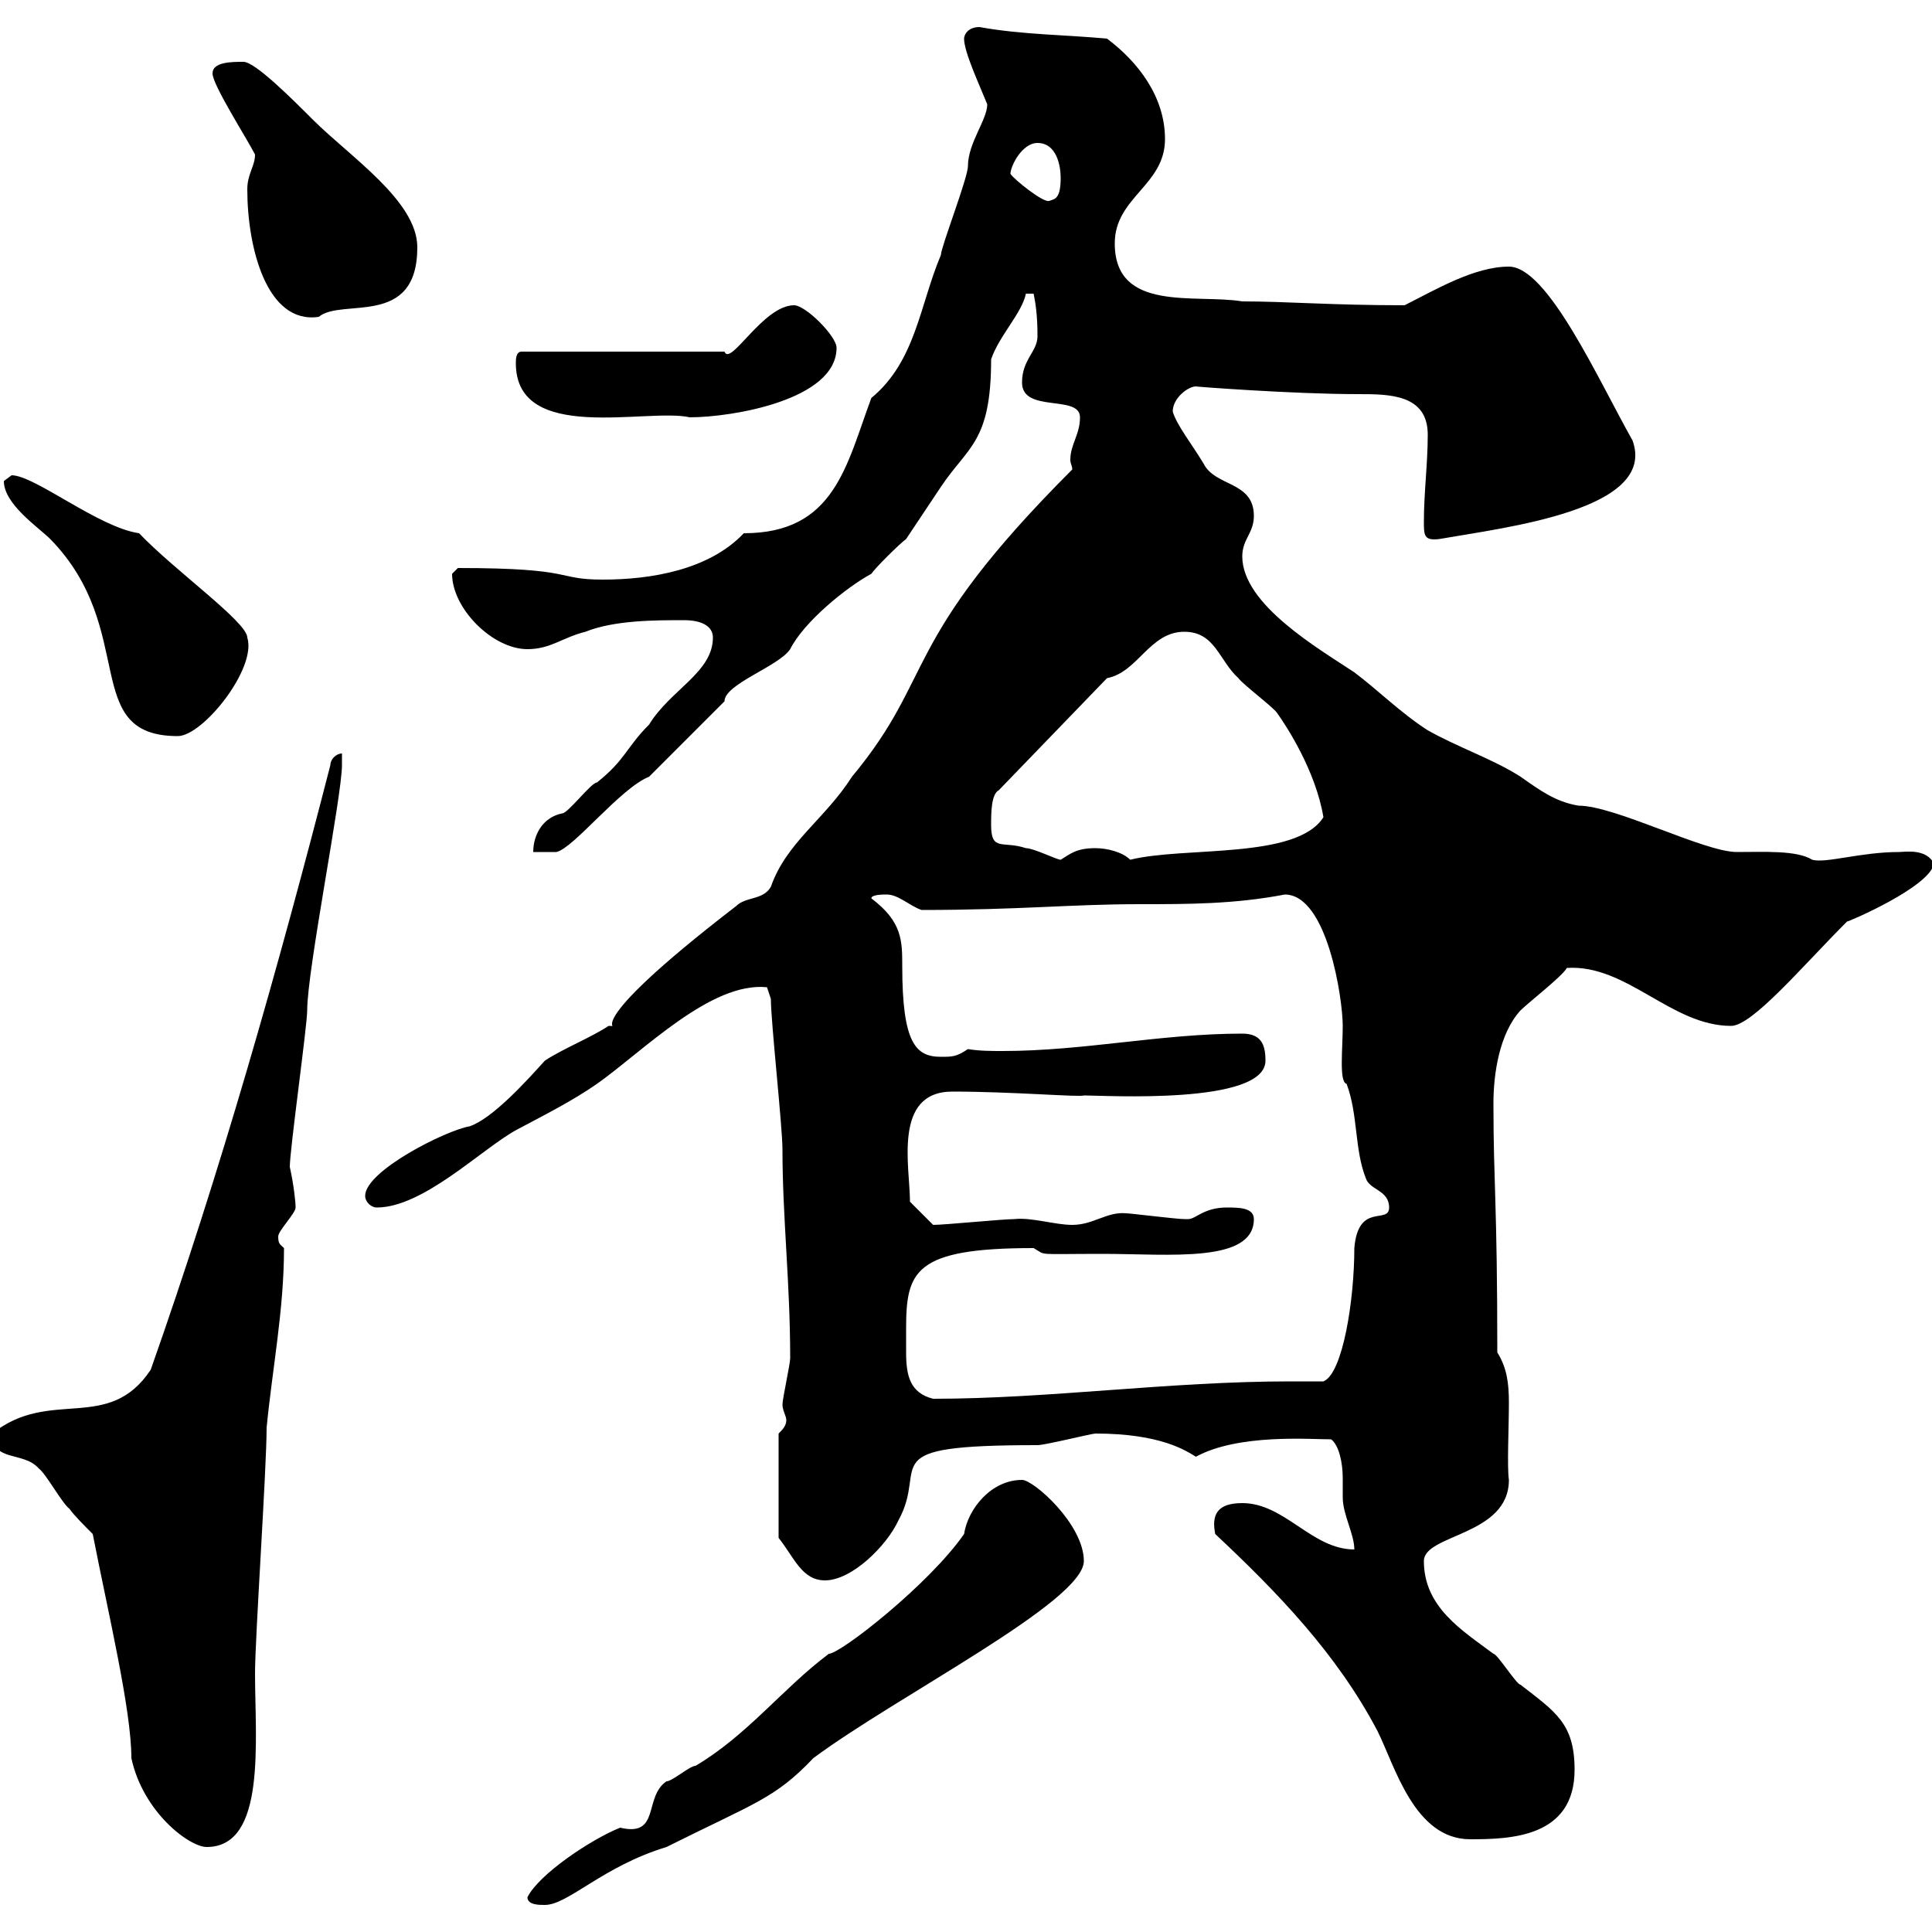 <svg xmlns="http://www.w3.org/2000/svg" xmlns:xlink="http://www.w3.org/1999/xlink" width="300" height="300"><path d="M81.90 294.60C81.90 295.80 83.70 295.80 84.60 295.80C88.20 295.80 93.60 289.80 103.50 286.80C117.30 279.90 120.30 279.30 126.30 273C139.20 263.40 168.30 248.70 168.30 242.40C168.30 236.70 160.50 229.80 158.70 229.80C153.90 229.80 150.30 234.30 149.70 238.20C144.30 246 130.50 256.80 128.70 256.80C121.50 262.20 116.10 269.40 108 274.20C107.10 274.20 104.40 276.60 103.50 276.60C99.90 279 102.60 285.30 96.30 283.80C91.80 285.60 83.70 291 81.90 294.60ZM14.40 238.20C16.80 250.50 20.40 265.50 20.40 273C22.20 281.40 29.40 286.80 32.10 286.80C41.40 286.80 39.60 270.30 39.60 259.80C39.60 254.40 41.40 228 41.40 221.70C42.30 212.40 44.10 203.40 44.10 193.80C43.50 193.20 43.20 193.20 43.20 192C43.20 191.10 45.90 188.40 45.90 187.50C45.90 186.60 45.60 183.90 45 181.20C45 178.50 47.70 159.30 47.70 156.90C47.70 150.60 53.10 123.60 53.10 118.80L53.10 117C52.20 117 51.30 117.90 51.30 118.80C43.20 150.30 34.20 182.10 23.40 212.70C16.80 222.60 7.80 215.40-1.20 222.60C-1.20 227.10 3.60 225.30 6 228C7.20 228.90 9.60 233.40 10.80 234.30C11.40 235.20 13.20 237 14.40 238.20ZM188.70 238.20C198.30 247.20 207.60 256.80 213.90 268.80C216.60 274.20 219.60 285.60 228.30 285.60C234.60 285.60 244.50 285.30 244.50 274.80C244.50 267.60 241.50 265.80 236.10 261.60C235.50 261.60 232.50 256.80 231.90 256.80C227.10 253.20 221.10 249.60 221.10 242.40C221.10 238.20 234.30 238.50 234.30 229.80C234 227.70 234.30 221.70 234.30 217.80C234.30 214.80 234 212.40 232.50 210C232.50 186.60 231.90 183.90 231.90 171.30C231.90 166.80 232.80 160.50 236.10 156.90C237.30 155.70 242.70 151.50 243.30 150.30C252.60 149.70 259.50 159.30 268.80 159.30C272.10 159.30 279.90 150 286.80 143.10C287.10 143.10 299.70 137.70 300.30 134.10C299.10 131.70 295.80 132.30 294.90 132.30C288.90 132.30 283.50 134.10 281.40 133.50C279 132 273.90 132.30 269.70 132.30C264.60 132.30 250.80 125.10 245.10 125.10C241.50 124.50 239.10 122.70 236.10 120.60C231.90 117.90 226.50 116.10 221.70 113.40C217.50 110.70 213.90 107.10 210.30 104.40C204.90 100.80 192.90 93.90 192.90 86.40C192.90 83.70 194.70 82.80 194.70 80.10C194.70 74.70 188.70 75.60 186.90 72C185.10 69 182.70 66 182.10 63.90C182.10 61.80 184.50 60 185.70 60C185.10 60 200.70 61.20 210.90 61.20C215.70 61.20 221.70 61.20 221.70 67.50C221.70 72 221.10 76.50 221.10 81C221.10 83.10 221.10 84 223.50 83.70C233.70 81.90 257.40 79.20 253.50 68.40C248.10 58.80 240.30 41.40 234.30 41.40C228.90 41.40 222.90 45 218.10 47.40C206.70 47.40 199.80 46.80 192.90 46.80C185.70 45.60 173.10 48.60 173.10 37.80C173.10 30.60 180.90 28.80 180.90 21.60C180.90 15 176.70 9.60 171.90 6C165.60 5.40 158.70 5.40 152.10 4.20C150.30 4.20 149.70 5.40 149.70 6C149.70 8.10 152.10 13.20 153.30 16.20C153.30 18.60 150.30 22.20 150.30 25.80C150.30 27.60 146.10 38.40 146.10 39.60C142.80 47.40 142.20 56.10 135.30 61.80C131.40 72.30 129.60 82.80 115.50 82.80C110.10 88.50 101.10 90 93.60 90C86.10 90 89.70 88.20 71.10 88.20C71.10 88.20 70.20 89.10 70.20 89.10C70.20 94.50 76.50 100.80 81.90 100.80C85.50 100.80 87.30 99 90.90 98.10C95.40 96.30 101.70 96.30 106.20 96.30C108.90 96.30 110.70 97.20 110.70 99C110.70 104.40 104.10 107.10 100.80 112.50C97.20 116.10 97.20 117.90 92.70 121.50C91.80 121.50 88.20 126.30 87.30 126.30C84.30 126.90 82.80 129.60 82.80 132.30L86.40 132.30C89.10 131.70 96.30 122.40 100.80 120.60L112.50 108.90C112.50 106.20 120.90 103.50 122.70 100.80C124.80 96.60 131.40 91.20 135.30 89.10C135.90 88.20 139.50 84.60 140.70 83.70C142.50 81 144.30 78.30 146.10 75.60C150.30 69.30 153.90 68.70 153.90 55.80C155.10 52.20 158.70 48.60 159.30 45.60L160.50 45.60C160.80 47.10 161.10 48.90 161.10 52.20C161.10 54.60 158.70 55.80 158.70 59.40C158.70 64.20 167.70 61.20 167.70 64.80C167.70 67.50 166.20 69 166.20 71.40C166.20 72 166.50 72.30 166.50 72.90C139.50 99.90 145.50 104.70 132.30 120.60C128.10 127.20 122.10 130.80 119.70 137.70C118.50 139.80 115.80 139.20 114.30 140.70C88.20 160.80 97.20 159.30 94.50 159.30C91.80 161.10 87.30 162.90 84.60 164.70C81.90 167.70 76.50 173.70 72.90 174.90C69.30 175.50 56.70 181.80 56.70 185.70C56.70 186.60 57.60 187.50 58.50 187.50C65.70 187.50 74.70 178.50 80.10 175.50C84.60 173.10 88.80 171 92.70 168.30C99.90 163.20 110.40 152.40 119.10 153.30C119.10 153.30 119.70 155.10 119.70 155.10C119.70 158.70 121.50 174.90 121.50 178.50C121.50 189 122.70 199.20 122.70 210.90C122.70 211.80 121.50 217.20 121.50 218.10C121.50 219 122.10 219.90 122.10 220.50C122.10 221.40 121.50 222 120.90 222.60L120.90 238.80C123.30 241.80 124.50 245.40 128.10 245.40C132.30 245.40 137.70 240 139.50 236.10C144.30 227.40 135 224.40 161.10 224.40C162.30 224.40 169.50 222.60 170.10 222.60C180.30 222.60 184.20 225.30 185.70 226.20C192.30 222.60 203.40 223.50 206.70 223.50C207.90 224.40 208.50 227.10 208.50 229.50C208.50 230.70 208.50 231.60 208.50 232.50C208.50 235.20 210.30 238.20 210.30 240.60C203.70 240.60 199.50 233.40 192.90 233.40C189 233.40 188.10 235.20 188.70 238.20ZM140.70 210C140.70 209.10 140.70 207.90 140.70 206.40C140.70 197.40 141.90 193.80 160.50 193.80C162.60 195 160.50 194.70 171.30 194.70C181.50 194.70 194.70 196.20 194.70 189.30C194.70 187.50 192.30 187.50 190.50 187.50C186.90 187.50 185.70 189.30 184.50 189.30C183.90 189.30 183.90 189.30 183.90 189.30C182.70 189.30 175.50 188.40 174.90 188.40C171.90 188.10 169.80 190.20 166.50 190.20C163.80 190.20 160.20 189 157.50 189.30C155.70 189.30 146.70 190.20 144.90 190.20L141.30 186.60C141.30 181.20 138.60 169.50 147.90 169.50C157.20 169.50 167.70 170.40 168.30 170.10C171.60 170.10 196.50 171.60 196.50 164.70C196.50 162.30 195.90 160.50 192.90 160.50C180.30 160.50 168.30 163.20 155.70 163.20C153.90 163.20 152.10 163.20 150.30 162.90C148.50 164.10 147.90 164.10 146.10 164.10C142.20 164.10 140.10 162 140.10 150C140.10 146.10 140.10 143.10 135.30 139.50C135.30 138.90 137.10 138.90 137.70 138.90C139.50 138.90 141.30 140.70 143.10 141.30C158.40 141.30 166.20 140.40 177 140.40C184.50 140.40 191.70 140.40 199.50 138.90C206.10 138.90 208.50 155.10 208.50 159.30C208.50 162.90 207.90 168 209.10 168.30C210.90 173.10 210.30 178.50 212.10 183C212.70 184.80 215.70 184.80 215.70 187.50C215.70 190.20 210.90 186.60 210.30 193.80C210.30 201.90 208.50 213.30 205.50 214.50C203.70 214.50 202.20 214.50 200.40 214.50C181.50 214.50 162.90 217.20 144.90 217.20C141.30 216.30 140.70 213.60 140.70 210ZM153.90 128.10C153.90 126.30 153.90 123.30 155.10 122.70L171.90 105.30C176.70 104.40 178.50 98.10 183.90 98.10C188.70 98.10 189.30 102.60 192.30 105.30C192.90 106.20 197.70 109.80 198.30 110.70C199.80 112.80 204.30 119.70 205.50 126.90C201.30 133.50 183.90 131.40 175.50 133.50C174.30 132.30 171.90 131.70 170.10 131.70C167.10 131.70 166.20 132.60 164.70 133.50C164.10 133.50 160.50 131.70 159.30 131.70C155.70 130.50 153.90 132.30 153.90 128.10ZM0.60 74.70C0.60 78.30 6 81.90 7.80 83.70C21.60 97.80 12.30 114.30 27.60 114.30C31.50 114.30 39.90 103.80 38.40 99C38.40 96.60 27 88.50 21.60 82.80C15.30 81.90 5.40 73.80 1.80 73.80C1.80 73.80 0.60 74.70 0.60 74.70ZM80.10 56.40C80.10 69 100.50 63.30 107.10 64.80C113.70 64.80 129.90 62.10 129.90 54C129.90 52.20 125.10 47.40 123.30 47.40C118.50 47.40 113.40 57 112.50 54.60L81 54.60C80.10 54.60 80.10 55.80 80.10 56.40ZM38.40 29.40C38.40 38.40 41.40 50.40 49.50 49.20C53.10 46.20 64.80 51 64.80 38.40C64.80 31.20 54.30 24.30 48.60 18.60C45.30 15.30 39.60 9.60 37.80 9.60C36 9.60 33 9.60 33 11.40C33 13.20 38.40 21.60 39.60 24C39.60 25.80 38.40 27 38.40 29.40ZM156.90 27C156.90 25.80 158.70 22.20 161.10 22.20C164.10 22.20 164.70 25.80 164.70 27.60C164.70 30.90 163.80 30.90 162.90 31.20C162 31.50 157.50 27.90 156.90 27Z"/></svg>